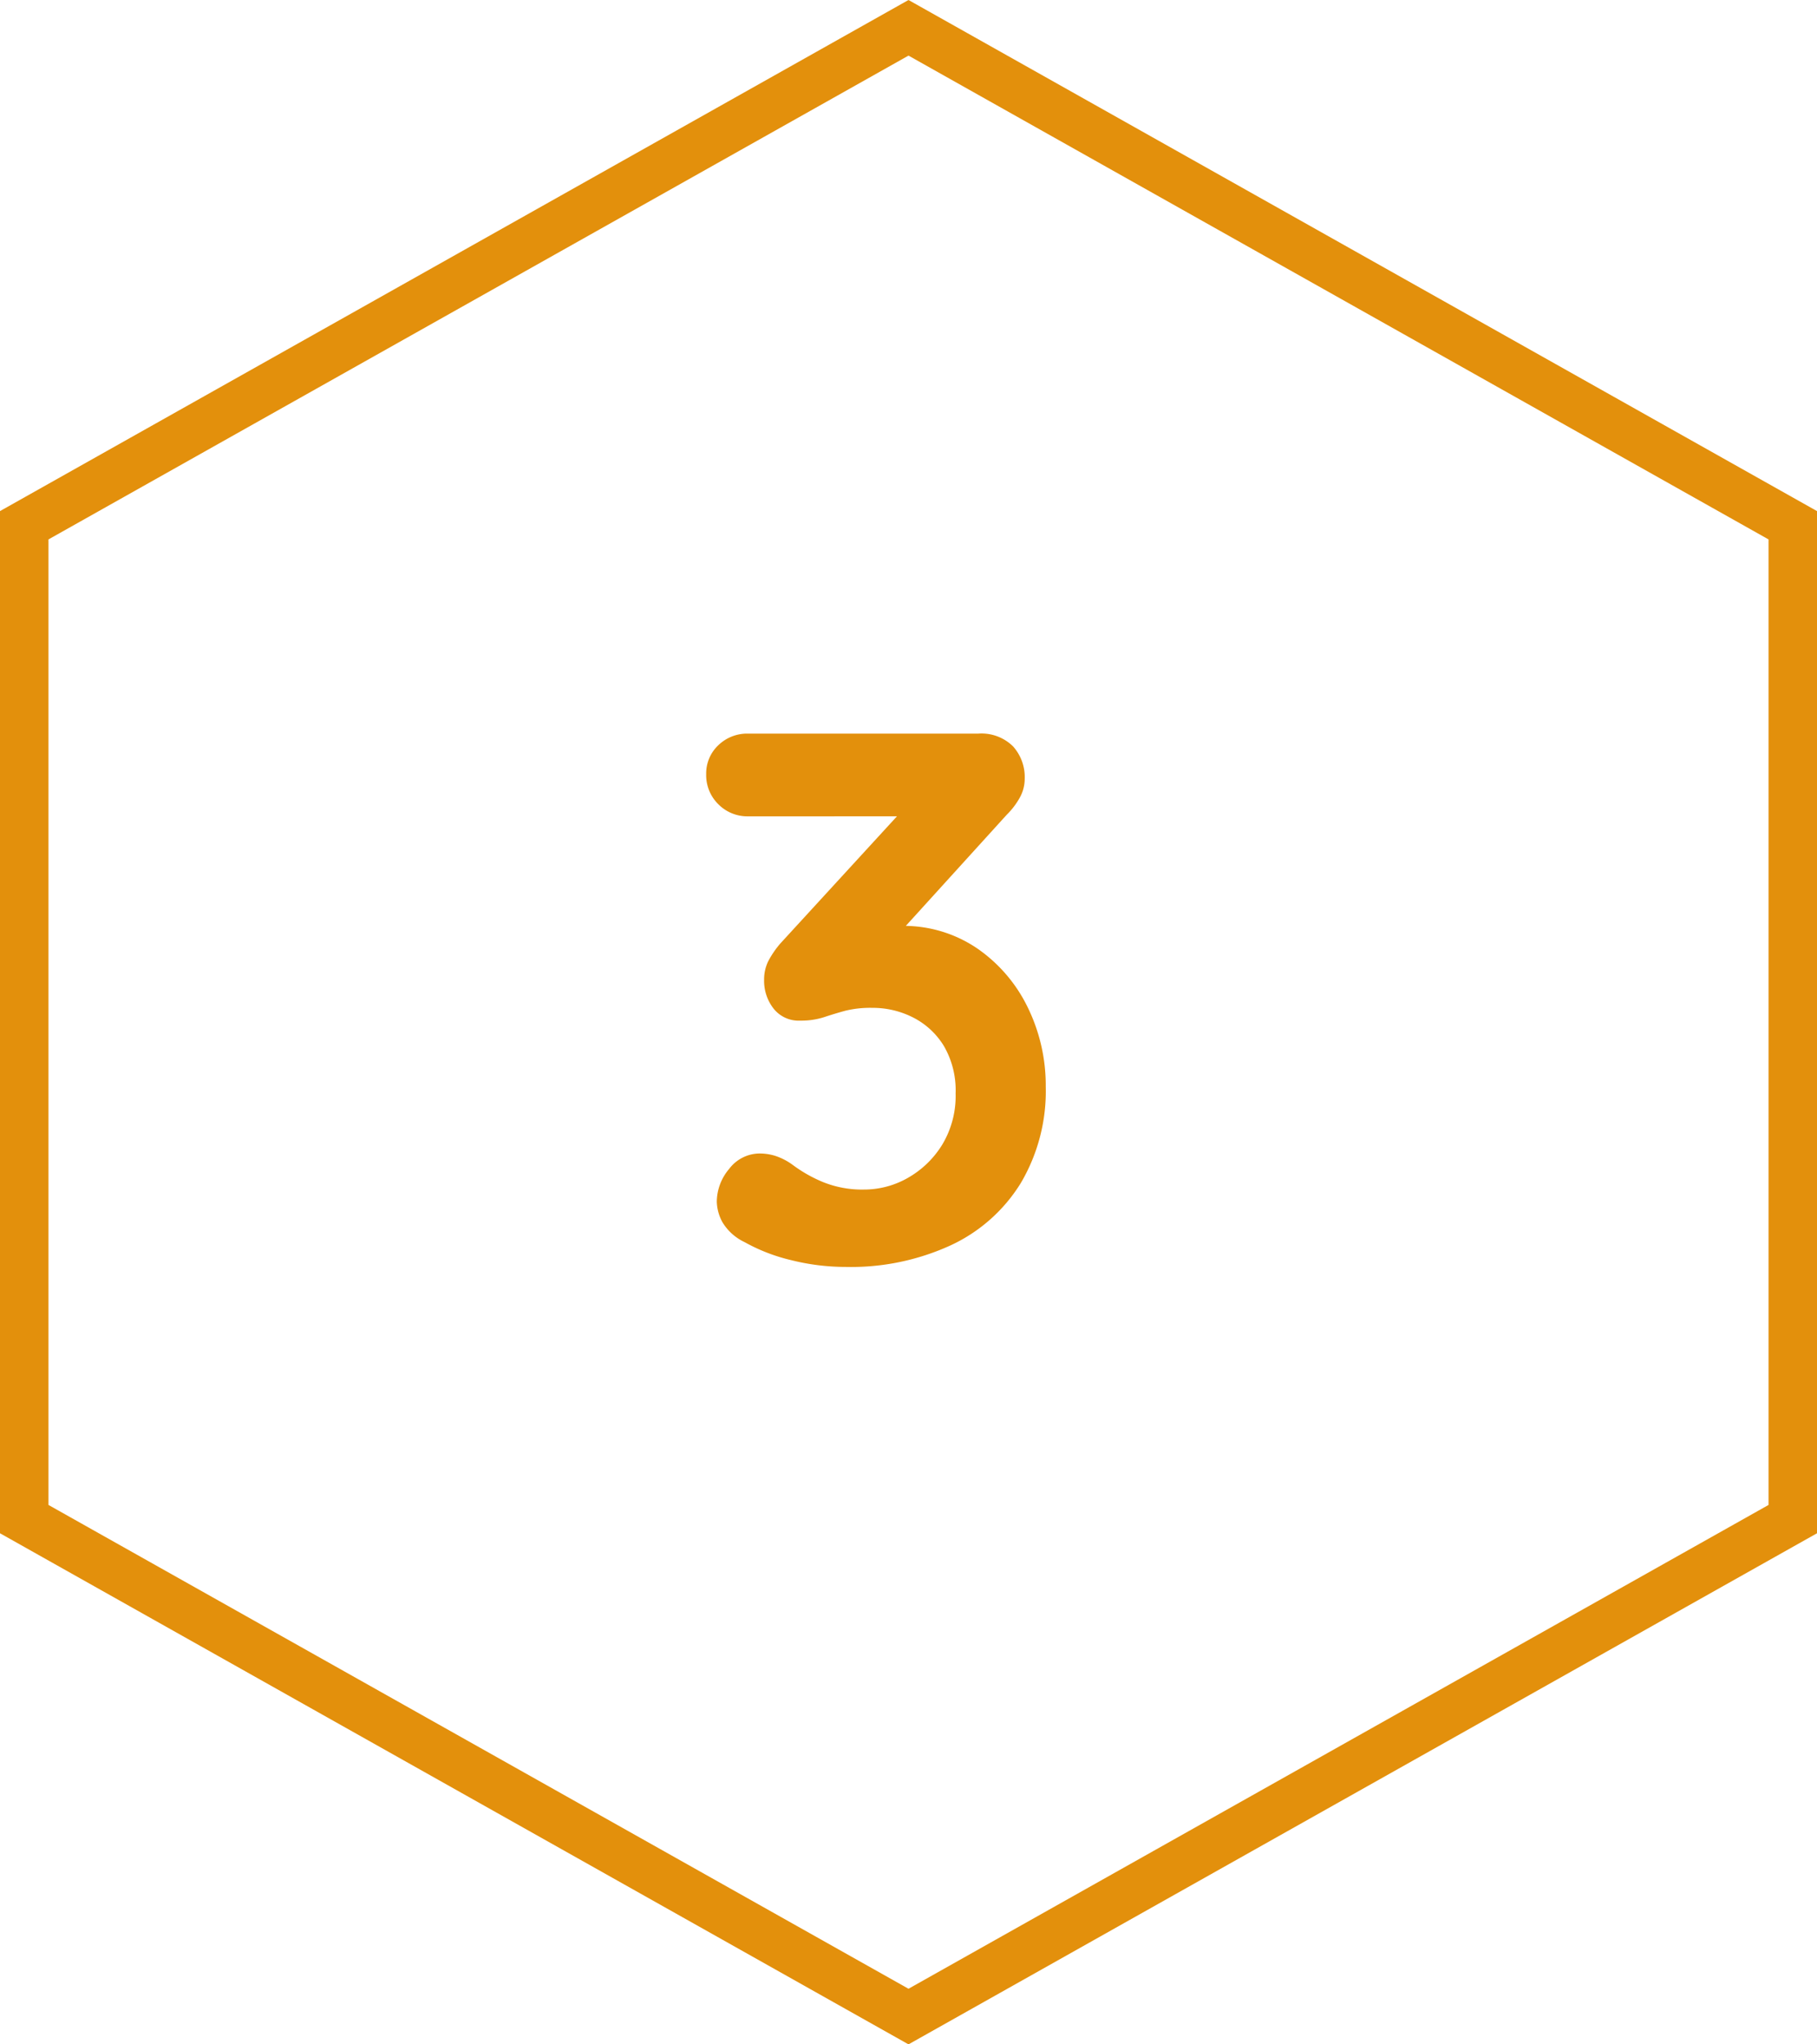 <svg xmlns="http://www.w3.org/2000/svg" width="75" height="84.375" viewBox="0 0 75 84.375">
  <g id="hexagon3" transform="translate(-15290 -1451)">
    <g id="Polygon_3" data-name="Polygon 3" transform="translate(15365 1451) rotate(90)" fill="none">
      <path d="M63.281,0,84.375,37.5,63.281,75H21.094L0,37.5,21.094,0Z" stroke="none"/>
      <path d="M 22.263 2 L 2.295 37.5 L 22.263 73 L 62.112 73 L 82.08 37.5 L 62.112 2 L 22.263 2 M 21.094 -7.62939453125e-06 L 63.281 -7.62939453125e-06 L 84.375 37.5 L 63.281 75 L 21.094 75 L 0 37.5 L 21.094 -7.62939453125e-06 Z" stroke="none" fill="#e3900c"/>
    </g>
    <path id="Path_4137" data-name="Path 4137" d="M-4.929-4.371a2.21,2.21,0,0,1,.6.093,2.559,2.559,0,0,1,.728.372,5.79,5.79,0,0,0,1.255.713,4.286,4.286,0,0,0,1.69.31,3.636,3.636,0,0,0,1.813-.48A3.954,3.954,0,0,0,2.573-4.727a3.9,3.9,0,0,0,.558-2.123A3.647,3.647,0,0,0,2.651-8.8,3.165,3.165,0,0,0,1.38-9.982a3.668,3.668,0,0,0-1.69-.4,4.339,4.339,0,0,0-1.131.124q-.449.124-.868.264a3.091,3.091,0,0,1-.977.139,1.315,1.315,0,0,1-1.1-.5,1.856,1.856,0,0,1-.388-1.178,1.71,1.71,0,0,1,.171-.775,3.855,3.855,0,0,1,.511-.744L1.364-19l.837.713H-5.425a1.682,1.682,0,0,1-1.24-.5,1.682,1.682,0,0,1-.5-1.24,1.6,1.6,0,0,1,.5-1.193,1.711,1.711,0,0,1,1.24-.48H4.061a1.855,1.855,0,0,1,1.441.527,1.9,1.9,0,0,1,.481,1.333,1.606,1.606,0,0,1-.2.775,3.1,3.1,0,0,1-.542.713L-.248-12.307l-.837-1.054a4.6,4.6,0,0,1,.945-.279,5.187,5.187,0,0,1,1.008-.124,5.394,5.394,0,0,1,3.177.945A6.288,6.288,0,0,1,6.123-10.37a7.331,7.331,0,0,1,.728,3.24A7.461,7.461,0,0,1,5.828-3.162,6.716,6.716,0,0,1,2.945-.589a9.867,9.867,0,0,1-4.34.9A9.3,9.3,0,0,1-3.658.031,7.457,7.457,0,0,1-5.58-.713a2.128,2.128,0,0,1-.914-.822,1.861,1.861,0,0,1-.233-.853,2.117,2.117,0,0,1,.511-1.348A1.585,1.585,0,0,1-4.929-4.371Z" transform="translate(15326.314 1502.978)" fill="#e3900c"/>
  </g>
</svg>
